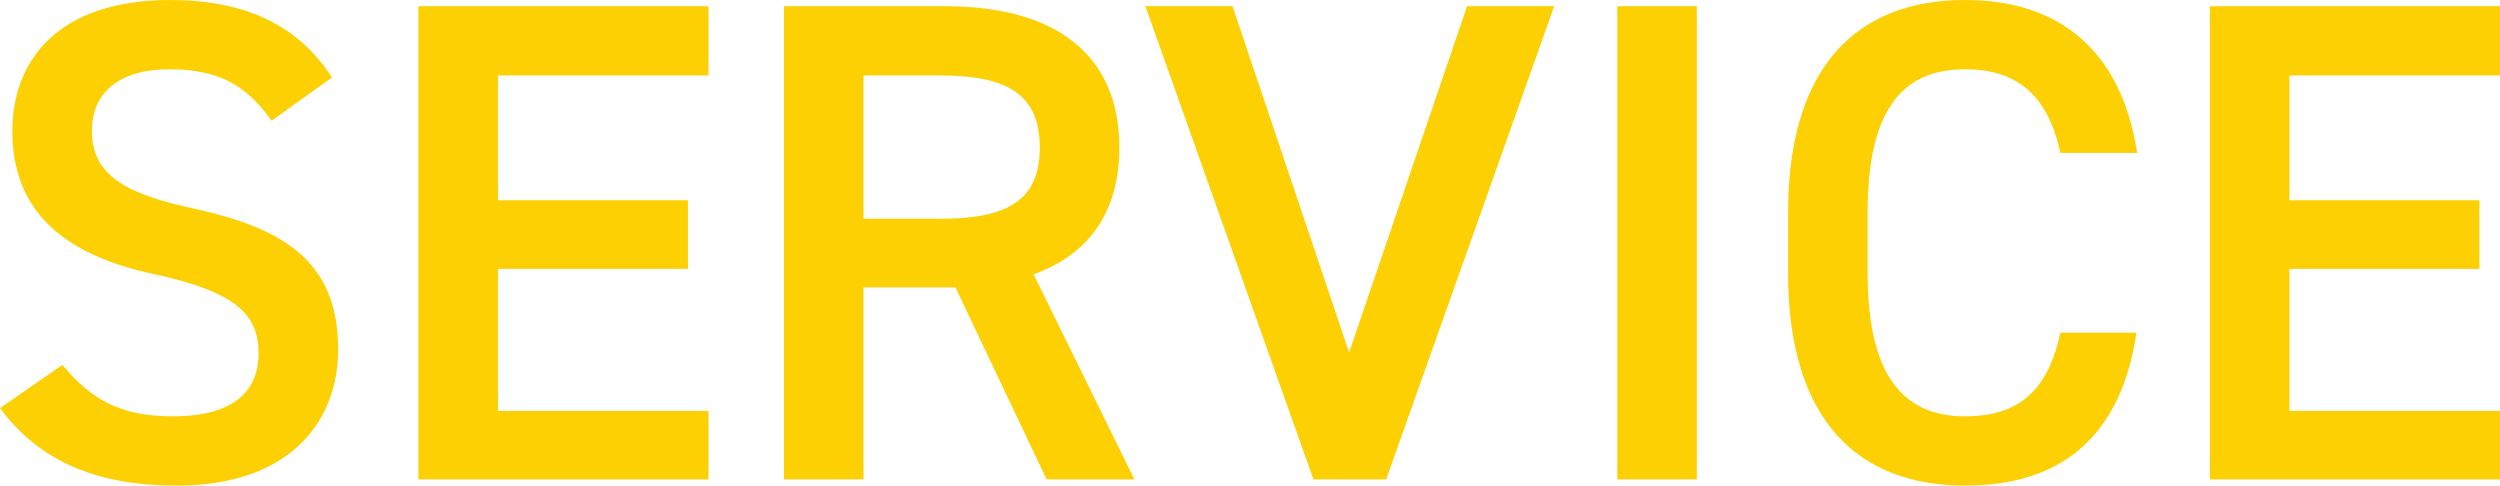 <svg xmlns="http://www.w3.org/2000/svg" width="1458" height="283.199" viewBox="0 0 1458 283.199">
  <path id="パス_43399" data-name="パス 43399" d="M-534.4,65.6c-19.6-30.4-50.4-45.2-94.4-45.2-64.8,0-92,34.8-92,76.4,0,46.8,30,72.4,83.2,83.6,48,10.4,60.4,24,60.4,46,0,20-12,36.8-50,36.8-31.6,0-48-10.4-64.4-30L-728,258.4c22.8,30.8,56,45.2,103.2,45.2,66.4,0,94-38,94-79.2,0-49.6-28.8-70.4-84.4-82.4-38.4-8.4-59.2-18.8-59.2-45.2,0-23.2,16.8-36,45.2-36,31.2,0,46,11.2,59.6,30ZM-484,24V300h169.2V260H-437.6V177.2h110.8v-40H-437.6V64.4h122.8V24ZM-66.4,300l-58.8-119.6c32-11.6,50-36,50-74,0-54.8-38-82.4-101.6-82.4h-94V300h46.4V188h53.6l53.2,112Zm-158-152V64.4H-180c39.2,0,58.4,10.8,58.4,42S-140.8,148-180,148ZM-60,24,38,300H80.4l98-276H127.6L58.8,226-9.2,24Zm321.6,0H215.2V300h46.4Zm256.8,85.6c-9.2-60-45.6-89.2-100.4-89.2-61.6,0-103.2,37.2-103.2,124v35.2c0,86.8,41.6,124,103.2,124,54.8,0,90.8-27.2,100-89.2H473.6c-7.2,33.6-24,48.8-55.6,48.8-36.8,0-56.8-24.8-56.8-83.6V144.4c0-59.6,20-83.6,56.8-83.6,30.4,0,48.4,15.2,55.6,48.8ZM560.8,24V300H730V260H607.2V177.2H718v-40H607.2V64.4H730V24Z" transform="translate(728 -20.4)" fill="#fdd003"/>
</svg>
